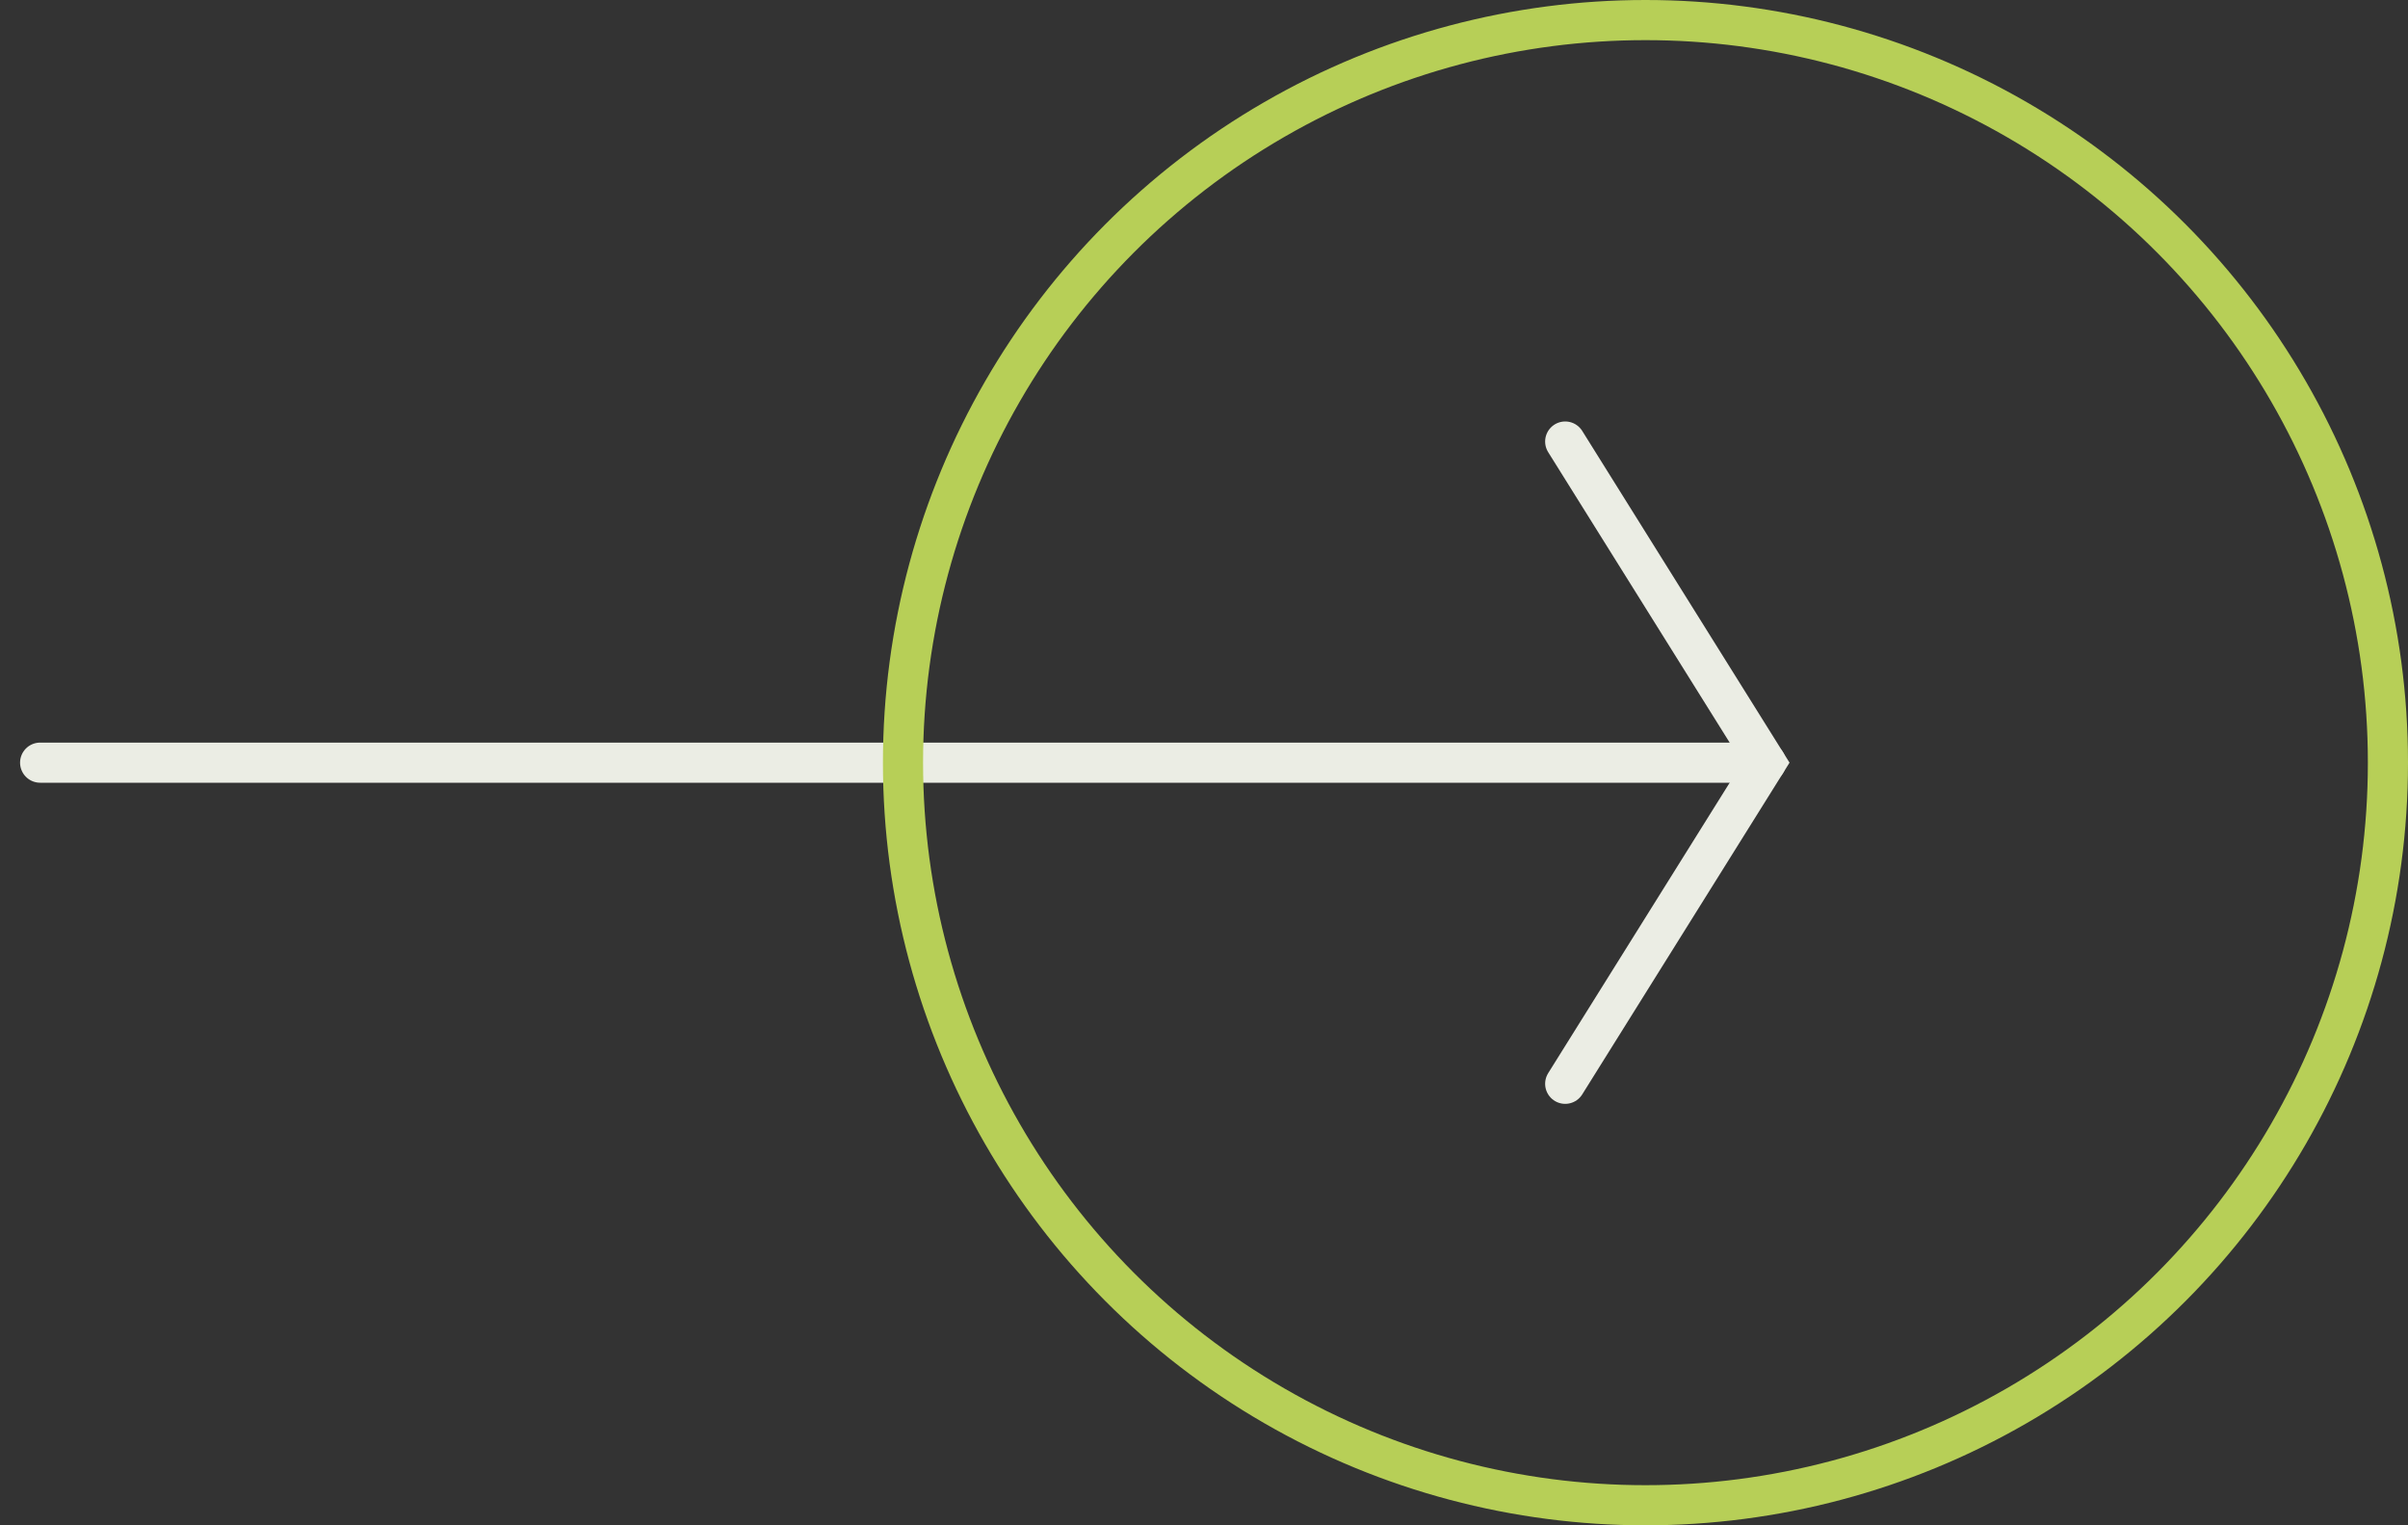 <svg width="60" height="38" viewBox="0 0 60 38" fill="none" xmlns="http://www.w3.org/2000/svg">
<rect x="0" y="0" width="60" height="38" fill="#333333" stroke="none"/>
<path d="M39 11L44 19L39 27" stroke="#EBEDE4" stroke-linecap="round"/>
<path d="M44 19L1 19" stroke="#EBEDE4" stroke-linecap="round"/>
<circle cx="41" cy="19" r="18.5" stroke="#B7CF57"/>
</svg>
